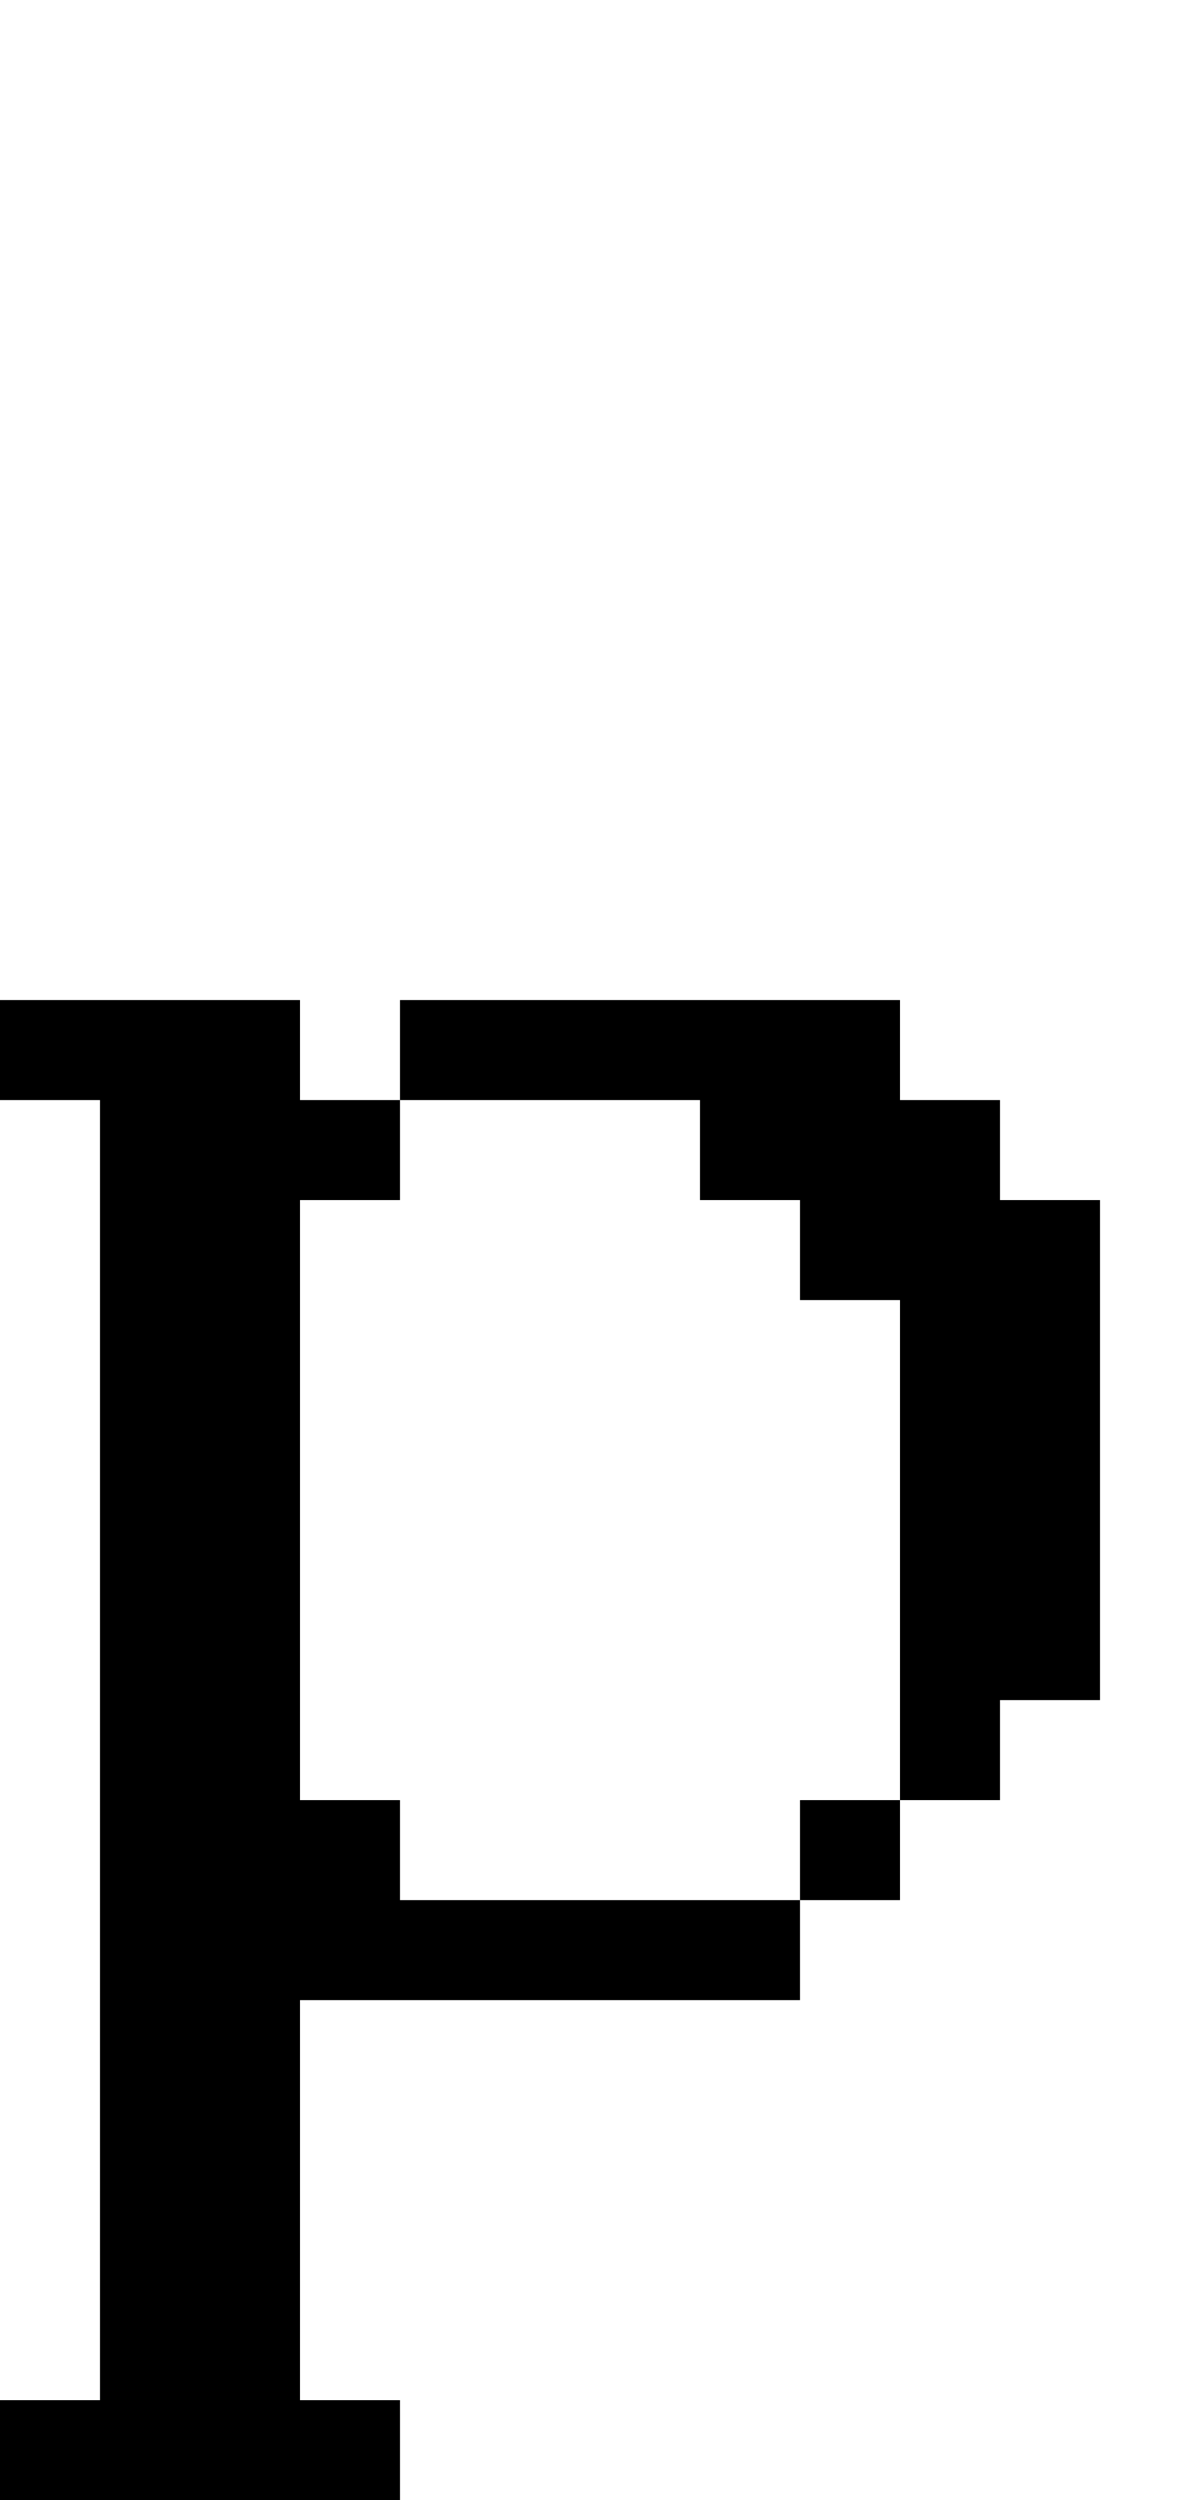 <?xml version="1.0" standalone="no"?>
<!DOCTYPE svg PUBLIC "-//W3C//DTD SVG 20010904//EN"
 "http://www.w3.org/TR/2001/REC-SVG-20010904/DTD/svg10.dtd">
<svg version="1.0" xmlns="http://www.w3.org/2000/svg"
 width="48pt" height="100pt" viewBox="0 0 48 100"
 preserveAspectRatio="xMidYMid meet">
<g transform="translate(0,100) scale(1,-1)"
fill="#000000" stroke="none">
<path d="M0 58 l0 -2 2 0 2 0 0 -26 0 -26 -2 0 -2 0 0 -2 0 -2 8 0 8 0 0 2 0
2 -2 0 -2 0 0 8 0 8 10 0 10 0 0 2 0 2 2 0 2 0 0 2 0 2 2 0 2 0 0 2 0 2 2 0 2
0 0 10 0 10 -2 0 -2 0 0 2 0 2 -2 0 -2 0 0 2 0 2 -10 0 -10 0 0 -2 0 -2 -2 0
-2 0 0 2 0 2 -6 0 -6 0 0 -2z m28 -4 l0 -2 2 0 2 0 0 -2 0 -2 2 0 2 0 0 -10 0
-10 -2 0 -2 0 0 -2 0 -2 -8 0 -8 0 0 2 0 2 -2 0 -2 0 0 12 0 12 2 0 2 0 0 2 0
2 6 0 6 0 0 -2z"/>
</g>
</svg>
